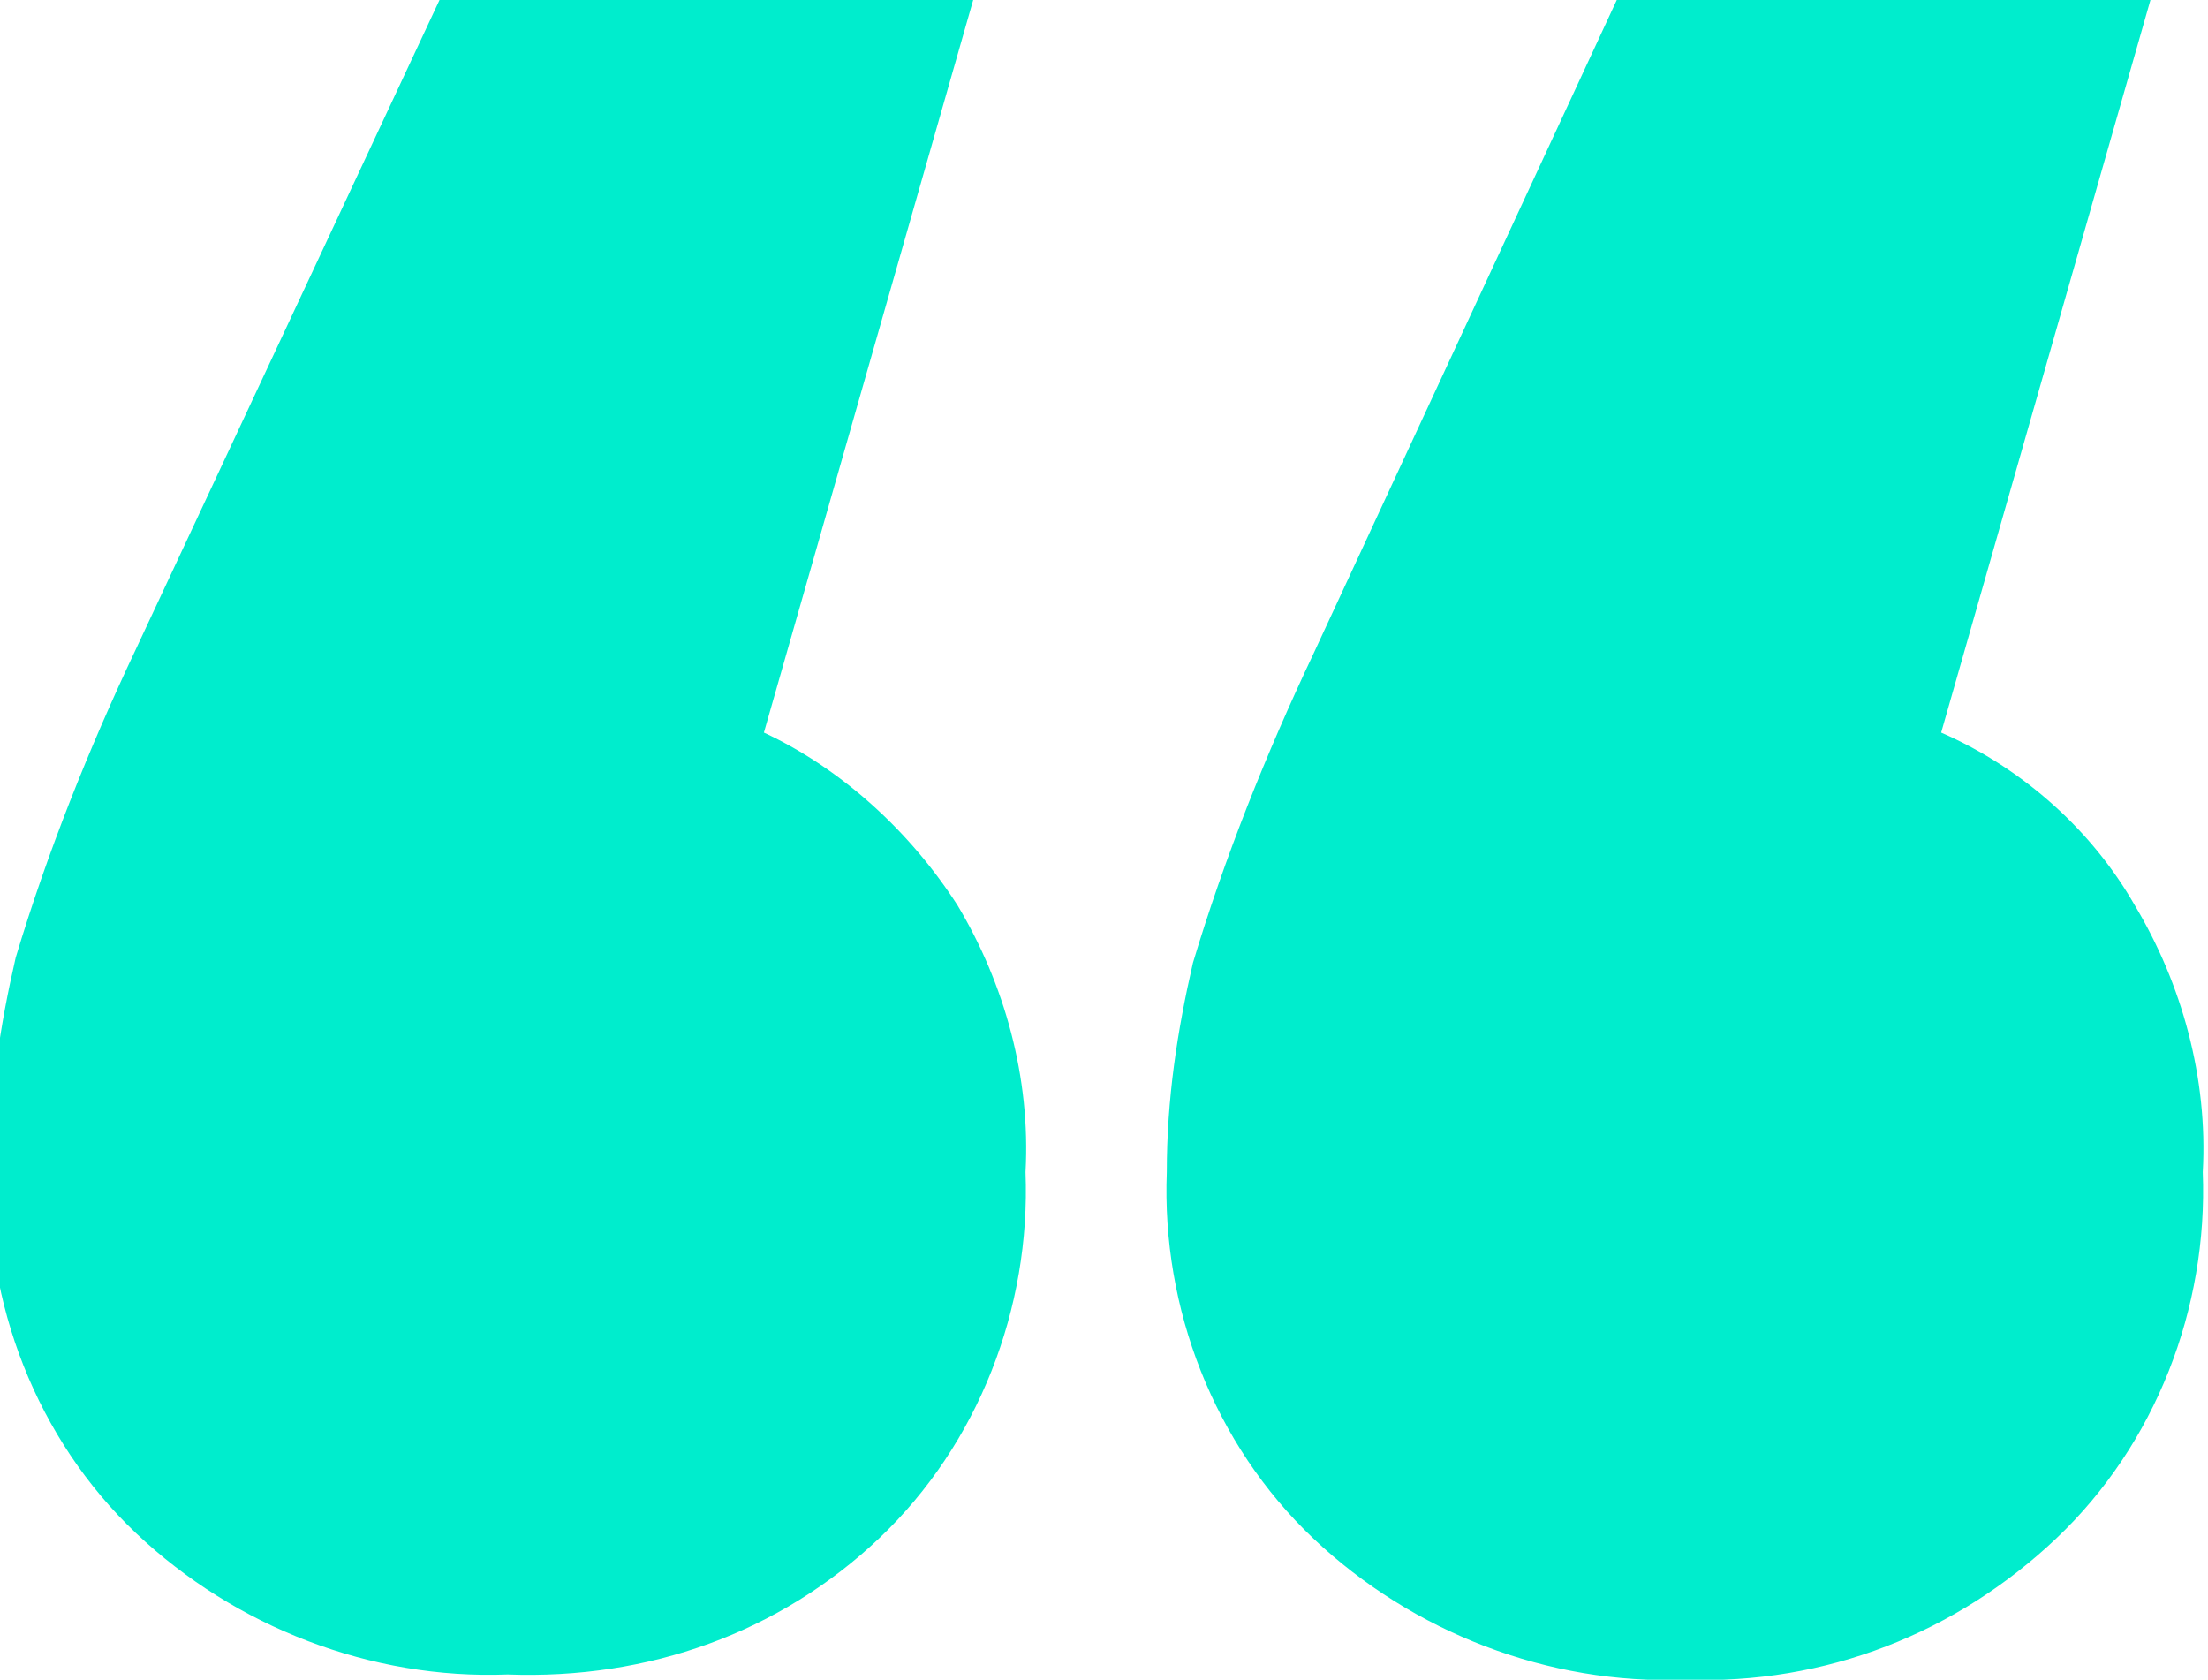 <?xml version="1.0" encoding="UTF-8"?> <!-- Generator: Adobe Illustrator 26.0.1, SVG Export Plug-In . SVG Version: 6.00 Build 0) --> <svg xmlns="http://www.w3.org/2000/svg" xmlns:xlink="http://www.w3.org/1999/xlink" id="Layer_1" x="0px" y="0px" viewBox="0 0 42.2 32.1" style="enable-background:new 0 0 42.2 32.1;" xml:space="preserve"> <style type="text/css"> .st0{fill:#00EDCD;} </style> <g id="Layer_2_00000035522720060651420910000001178157264408817075_"> <g> <g id="Layer_1-2_00000137825568839123159610000018179095820076101779_"> <path class="st0" d="M18.3,17.3c0.9,1.5,1.4,3.3,1.3,5.1c0.1,2.6-0.9,5.2-2.8,7c-1.9,1.8-4.4,2.7-7.1,2.6 c-2.6,0.1-5.2-0.9-7.1-2.7c-1.9-1.8-2.9-4.4-2.8-7c0-1.4,0.2-2.7,0.5-4c0.6-2,1.4-4,2.3-5.9L8.4,0h10.2l-4,14 C16.1,14.7,17.4,15.9,18.3,17.3z M40.8,17.3c0.9,1.5,1.4,3.3,1.3,5.1c0.1,2.6-0.9,5.2-2.8,7c-1.9,1.8-4.4,2.8-7.1,2.7 c-2.6,0.1-5.2-0.9-7.1-2.7c-1.9-1.8-2.9-4.4-2.8-7c0-1.4,0.2-2.7,0.5-4c0.6-2,1.4-4,2.3-5.9L30.9,0h10.2l-4,14 C38.7,14.7,40,15.9,40.8,17.3z"></path> </g> </g> </g> </svg> 
